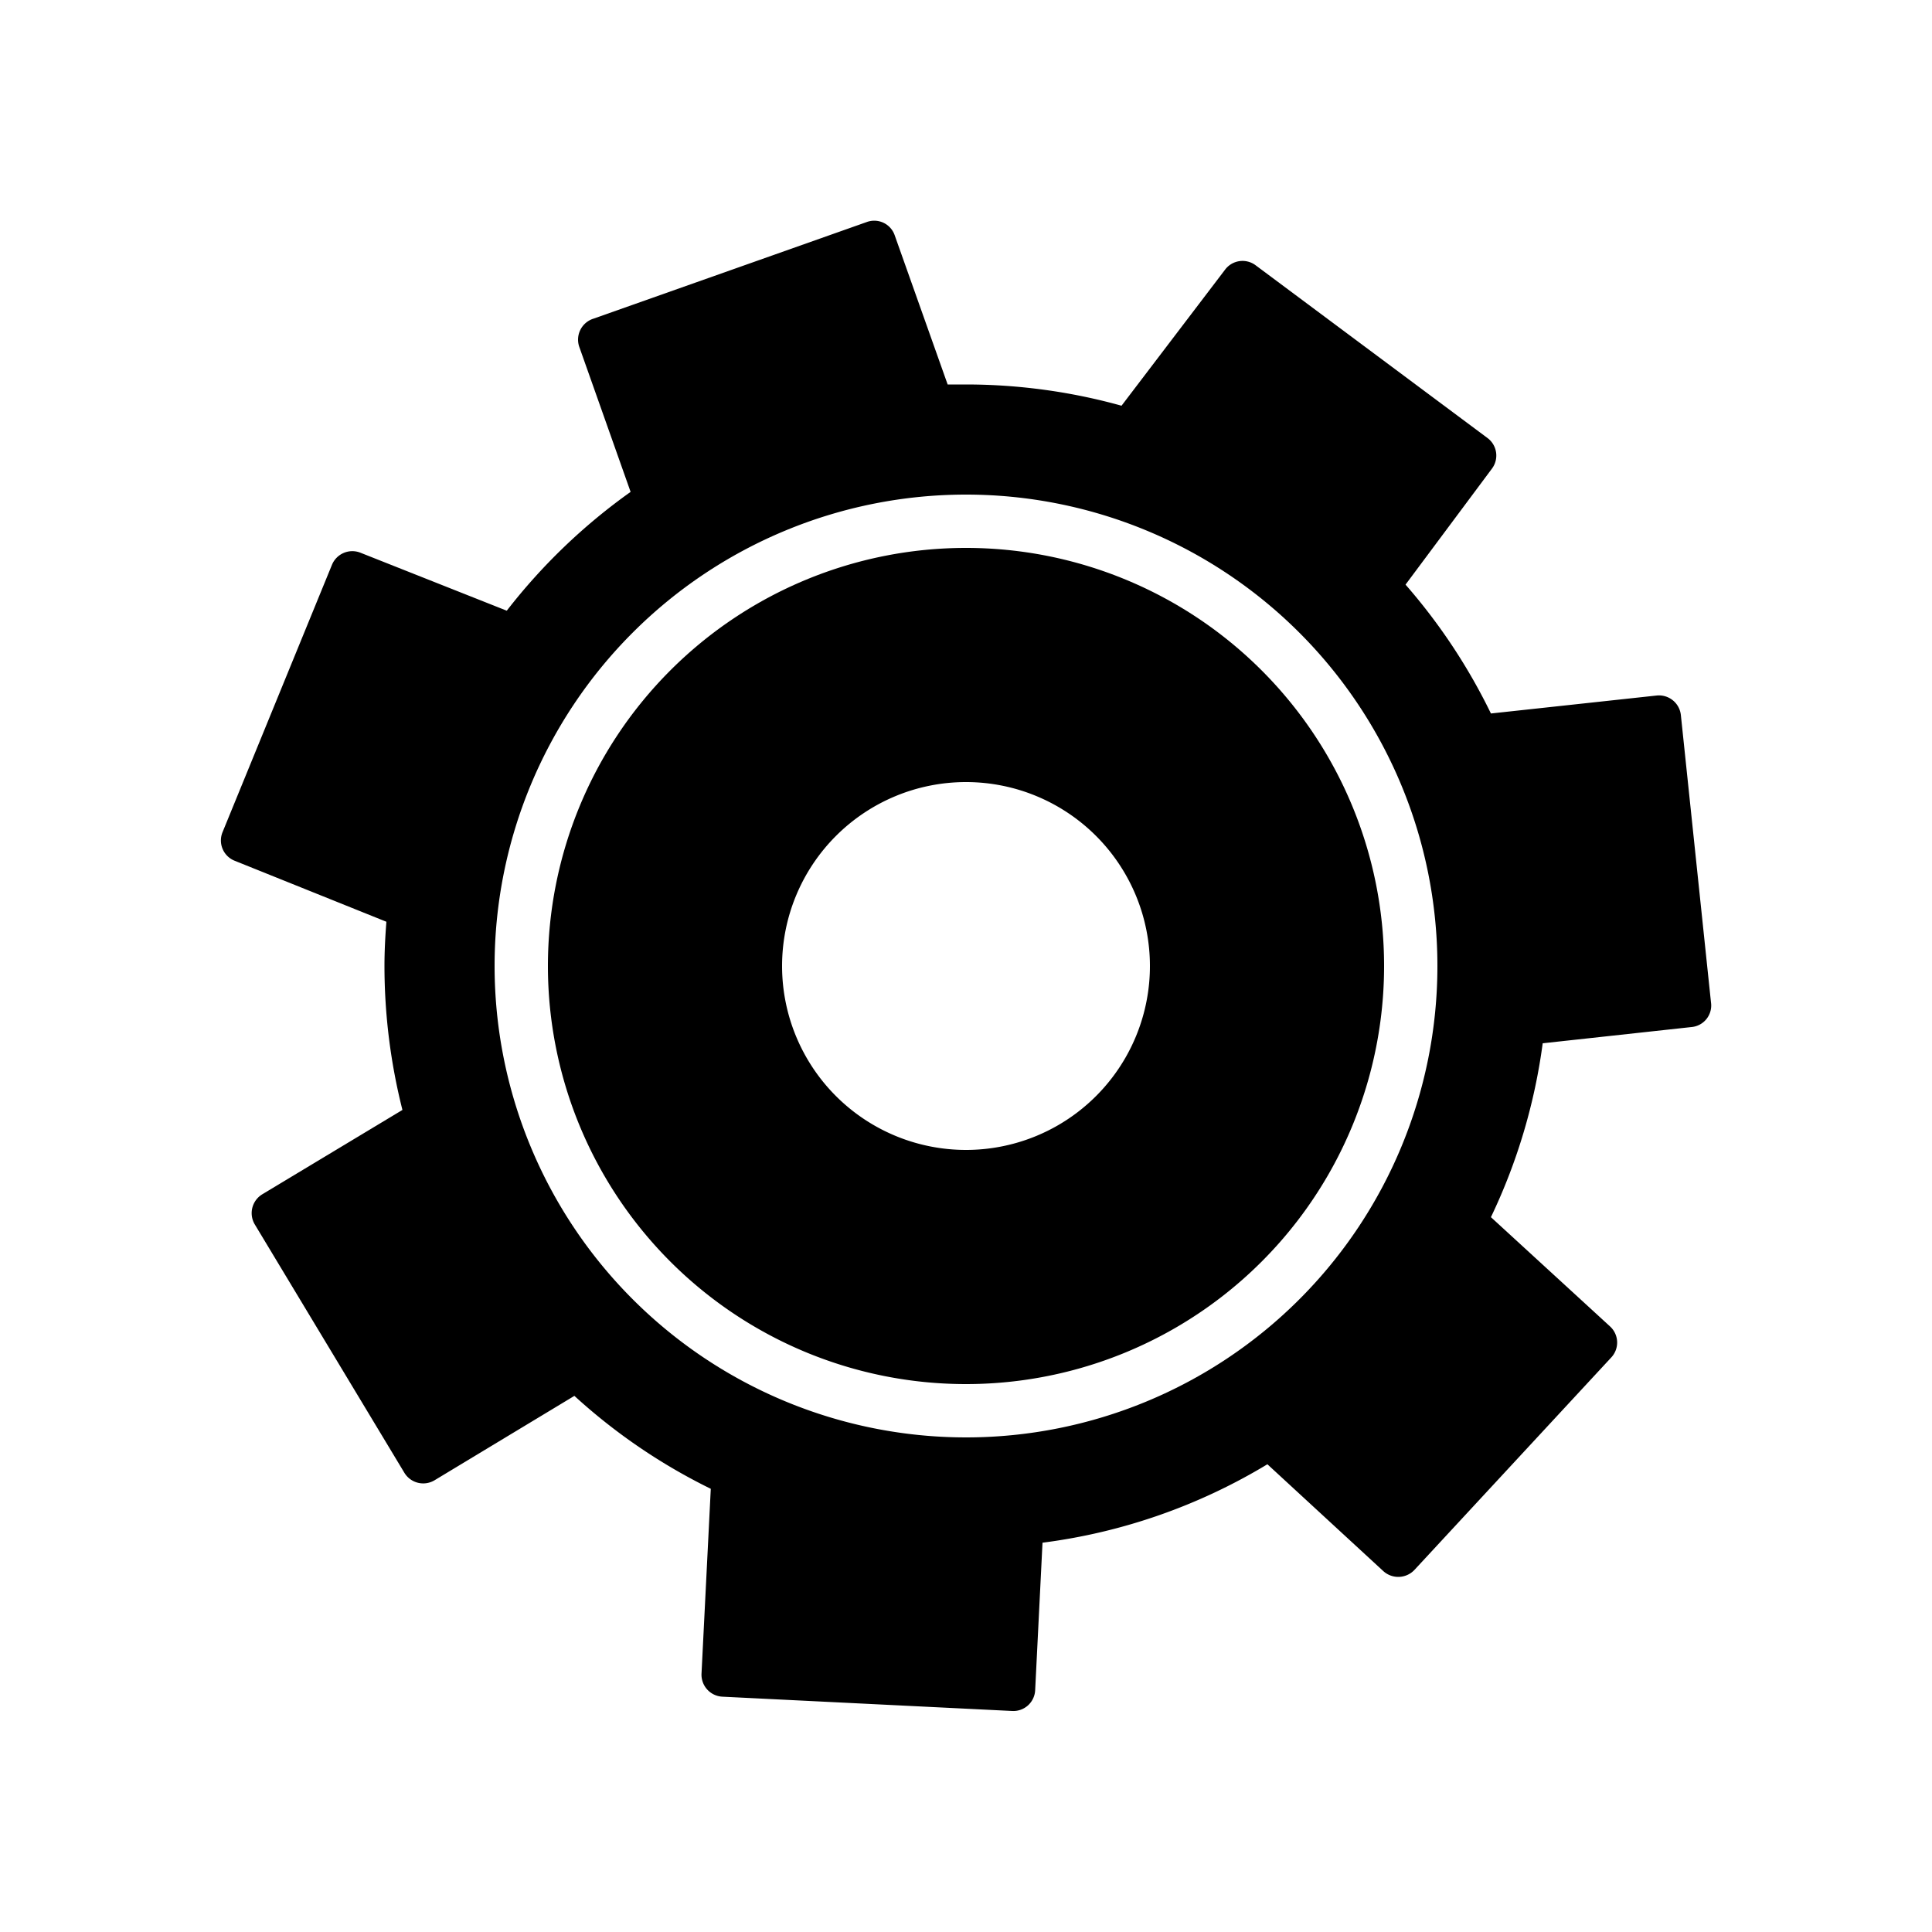 <svg id="Layer_1" data-name="Layer 1" xmlns="http://www.w3.org/2000/svg" viewBox="0 0 100 100"><title>icon_cardset_goblinsvsgnomes</title><path d="M71.64,50A21.64,21.64,0,1,0,50,71.64,21.64,21.64,0,0,0,71.64,50ZM50,59.52A9.52,9.52,0,1,1,59.52,50,9.52,9.52,0,0,1,50,59.52Z"></path><path d="M88.56,51.88,87,37a1.14,1.14,0,0,0-1.25-1l-8.58.93a30.19,30.19,0,0,0-4.42-6.67l4.47-6a1.13,1.13,0,0,0-.23-1.59l-12-8.94a1.13,1.13,0,0,0-1.59.24L58.05,21a30.09,30.09,0,0,0-8-1.1c-.35,0-.69,0-1,0l-2.74-7.72a1.12,1.12,0,0,0-1.44-.69l-14.14,5A1.14,1.14,0,0,0,30,18l2.64,7.46a30.41,30.41,0,0,0-6.41,6.15l-7.57-3a1.14,1.14,0,0,0-1.48.63L11.52,43.07a1.13,1.13,0,0,0,.62,1.48L20,47.71c-.06.76-.1,1.52-.1,2.29a30.47,30.47,0,0,0,.93,7.45l-7.26,4.37a1.14,1.14,0,0,0-.38,1.56l7.74,12.85a1.14,1.14,0,0,0,1.56.39l7.24-4.37a30.07,30.07,0,0,0,7.06,4.81l-.48,9.57a1.14,1.14,0,0,0,1.08,1.19l15,.74a1.13,1.13,0,0,0,1.19-1.08l.38-7.63a29.83,29.83,0,0,0,11.64-4.06l6,5.53a1.15,1.15,0,0,0,1.61-.06l10.19-11a1.13,1.13,0,0,0-.06-1.6L77.17,63a30,30,0,0,0,2.68-9l7.7-.84A1.12,1.12,0,0,0,88.56,51.88ZM25.6,50A24.4,24.4,0,1,1,50,74.4,24.41,24.41,0,0,1,25.6,50Z"></path></svg>